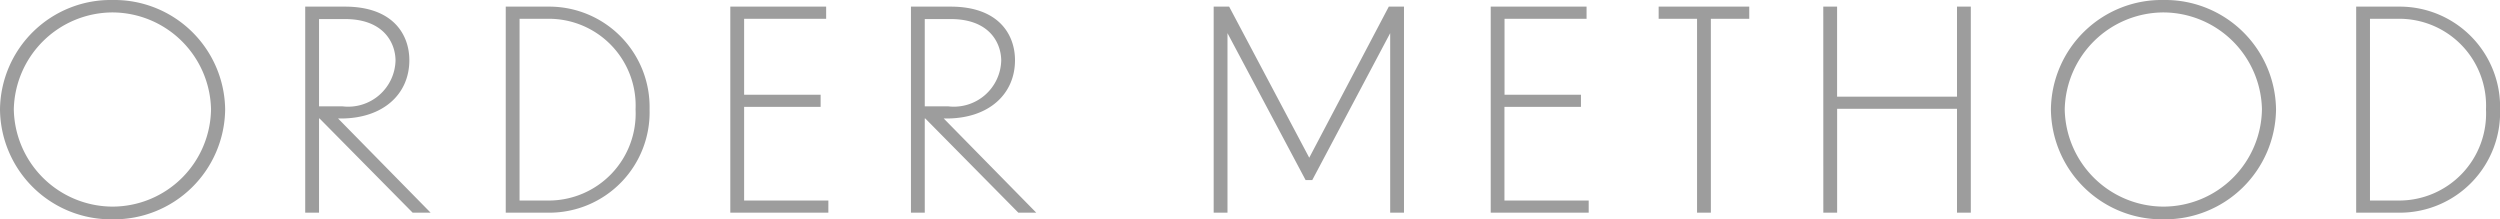 <svg xmlns="http://www.w3.org/2000/svg" width="126.714" height="11.116" viewBox="0 0 126.714 11.116">
  <path id="パス_3" data-name="パス 3" d="M6.188-10.78A5.612,5.612,0,0,0,.476-5.236,5.627,5.627,0,0,0,6.188.336a5.632,5.632,0,0,0,5.7-5.572A5.618,5.618,0,0,0,6.188-10.78Zm0,.63a5.015,5.015,0,0,1,4.984,4.9A5,5,0,0,1,6.188-.308,5.02,5.02,0,0,1,1.176-5.25,5.021,5.021,0,0,1,6.188-10.15ZM21.392,0h.91l-4.69-4.774h.14c2.142,0,3.472-1.232,3.472-2.954,0-1.3-.826-2.716-3.262-2.716H15.946V0h.7V-4.774h.028Zm-3.43-9.814c1.96,0,2.548,1.2,2.562,2.086A2.4,2.4,0,0,1,17.836-5.39h-1.19V-9.814ZM26.11,0h2.226A5.087,5.087,0,0,0,33.4-5.236a5.088,5.088,0,0,0-5.068-5.208H26.11Zm.7-9.828h1.47a4.4,4.4,0,0,1,4.41,4.592,4.408,4.408,0,0,1-4.41,4.62H26.81ZM37.492,0h4.97V-.616h-4.27V-5.362H42.07v-.616H38.192v-3.85H42.35v-.616H37.492Zm14.6,0H53l-4.69-4.774h.14c2.142,0,3.472-1.232,3.472-2.954,0-1.3-.826-2.716-3.262-2.716H46.648V0h.7V-4.774h.028Zm-3.43-9.814c1.96,0,2.548,1.2,2.562,2.086A2.4,2.4,0,0,1,48.538-5.39h-1.19V-9.814Zm17.99,8.162h.336L70.938-9.1V0h.7V-10.444h-.77L66.836-2.786l-4.06-7.658h-.784V0h.7V-9.1ZM76.034,0H81V-.616h-4.27V-5.362h3.878v-.616H76.734v-3.85h4.158v-.616H76.034ZM86.492,0h.7V-9.828h1.946v-.616H84.546v.616h1.946Zm6.4,0h.7V-5.264h6.076V0h.7V-10.444h-.7V-5.88H93.59v-4.564h-.7Zm17.248-10.78a5.612,5.612,0,0,0-5.712,5.544A5.627,5.627,0,0,0,110.138.336a5.632,5.632,0,0,0,5.7-5.572A5.618,5.618,0,0,0,110.138-10.78Zm0,.63a5.015,5.015,0,0,1,4.984,4.9,5,5,0,0,1-4.984,4.942,5.02,5.02,0,0,1-5.012-4.942A5.021,5.021,0,0,1,110.138-10.15ZM119.9,0h2.226a5.087,5.087,0,0,0,5.068-5.236,5.088,5.088,0,0,0-5.068-5.208H119.9Zm.7-9.828h1.47a4.4,4.4,0,0,1,4.41,4.592,4.408,4.408,0,0,1-4.41,4.62H120.6Z" transform="translate(-0.476 10.78)" fill="#9d9d9d"/>
</svg>
